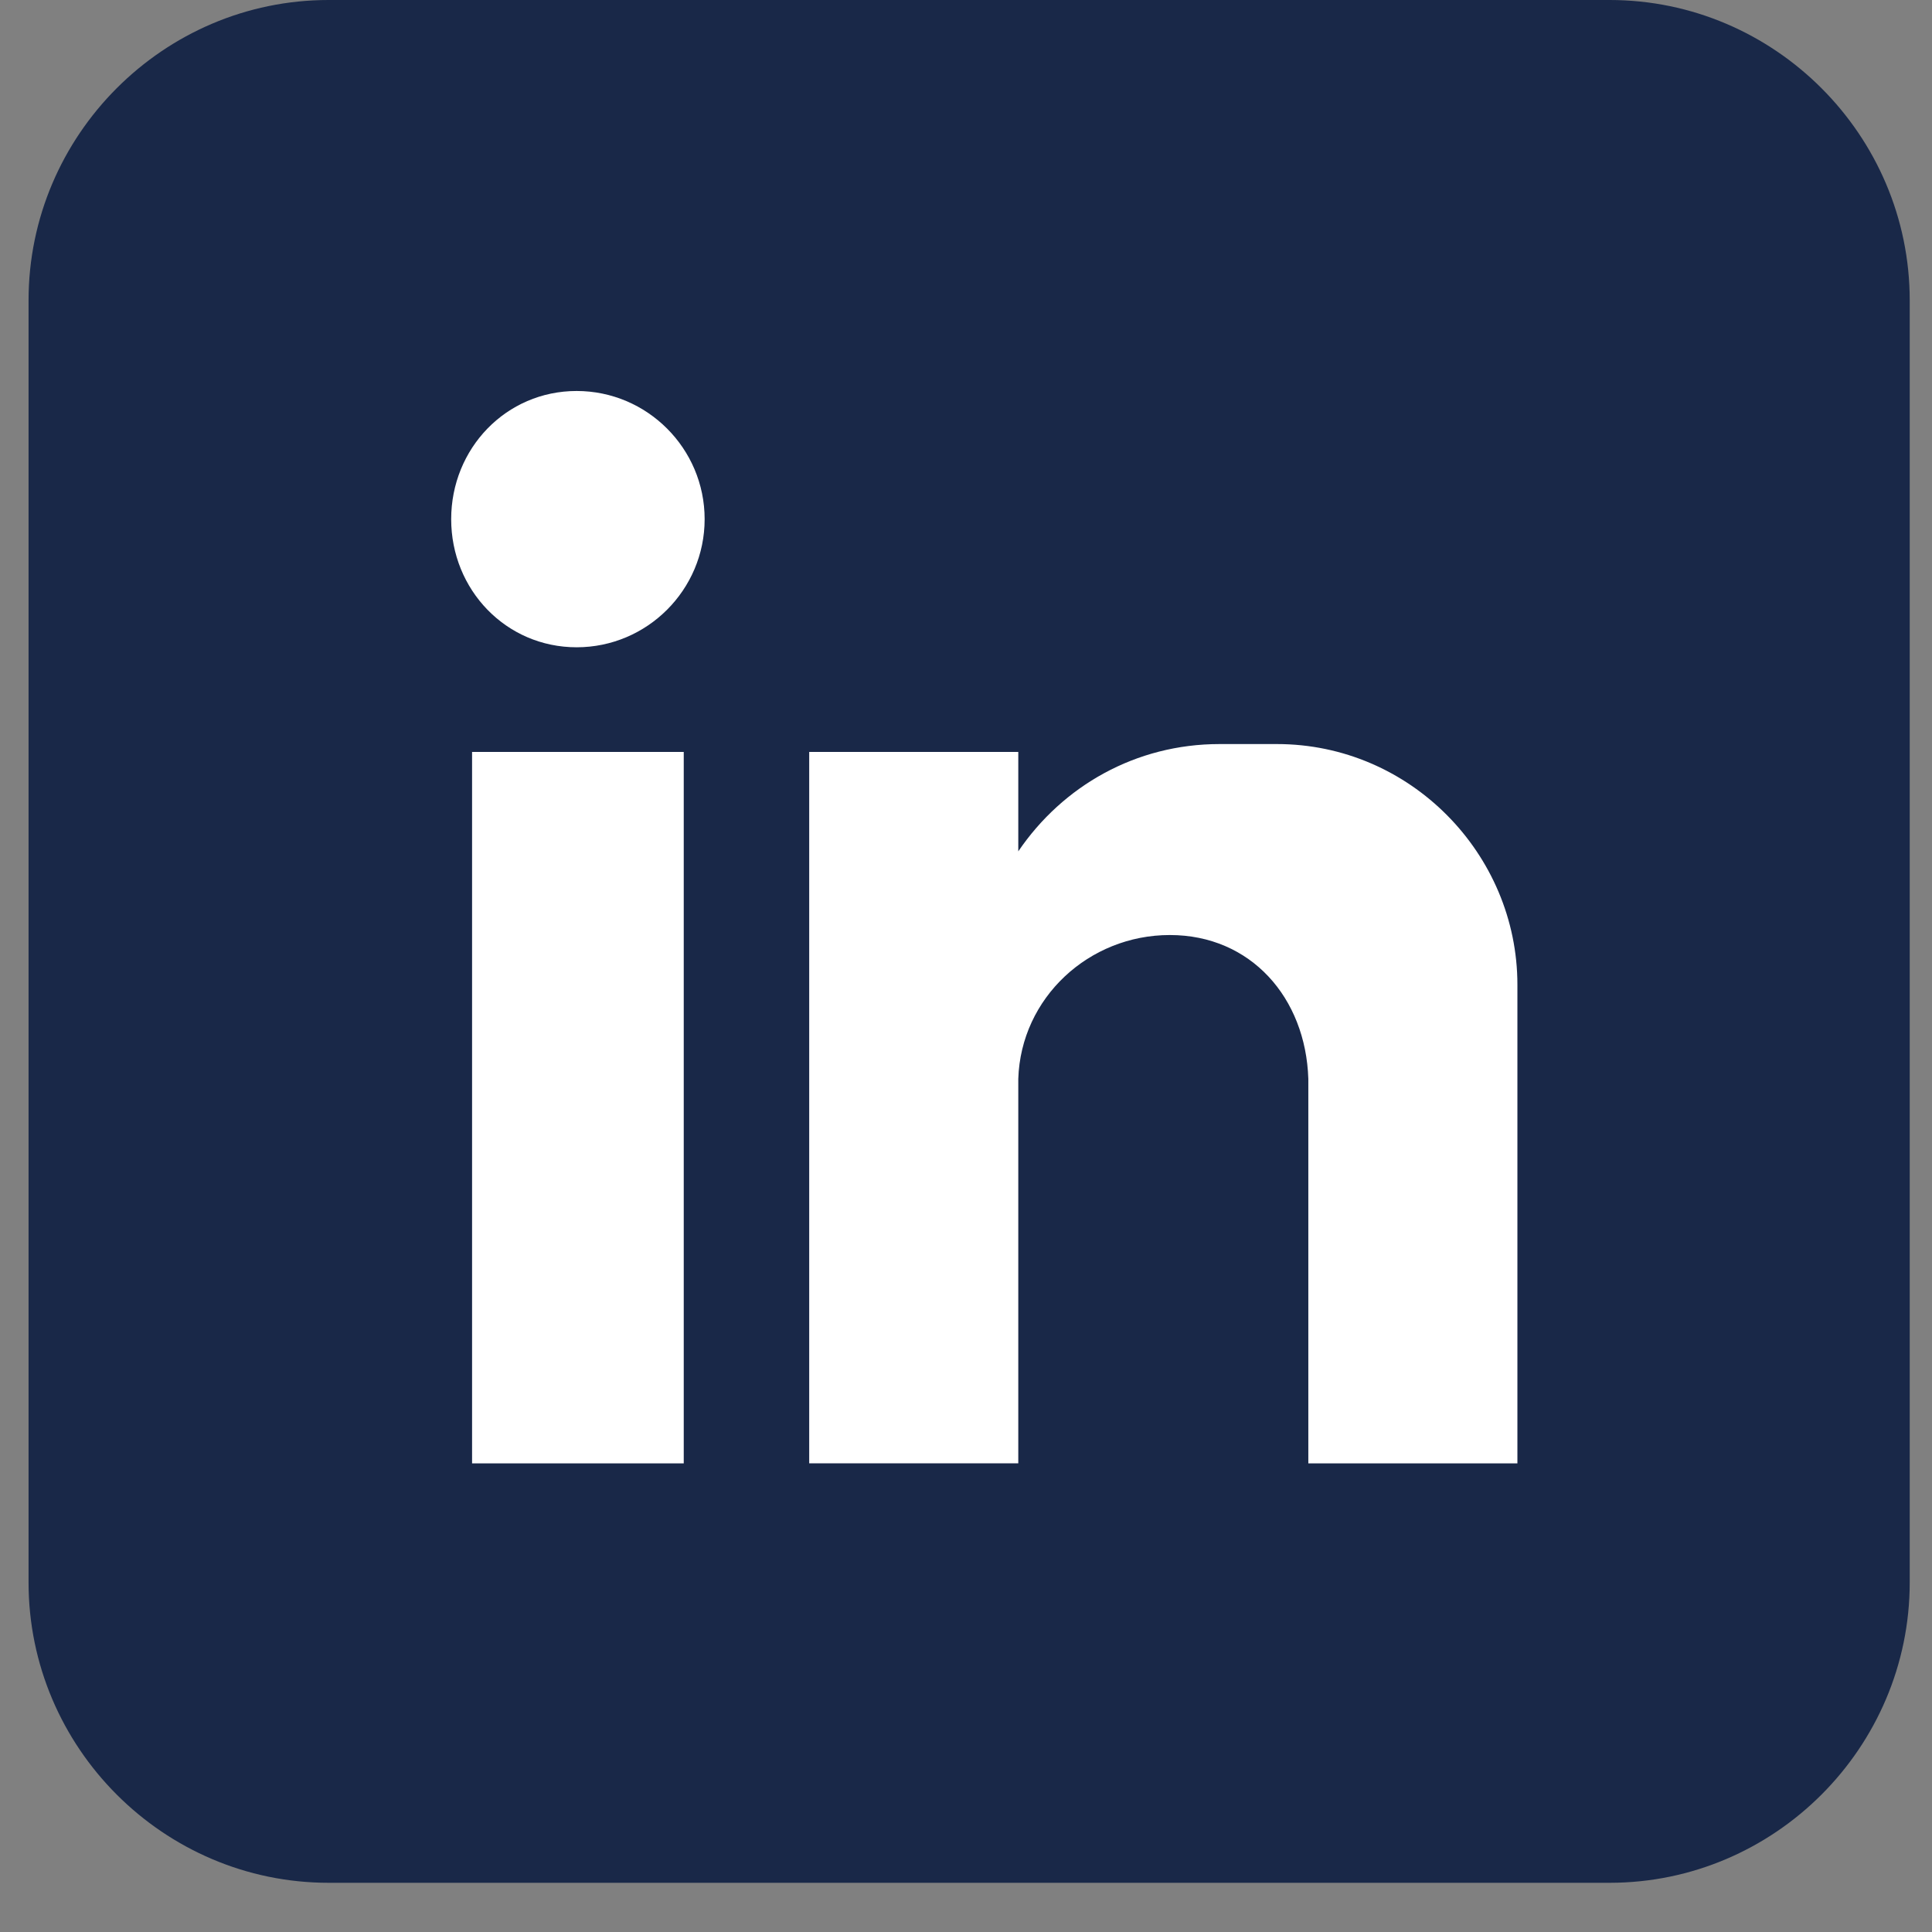 <svg width="32" height="32" viewBox="0 0 32 32" fill="none" xmlns="http://www.w3.org/2000/svg">
<rect x="0" y="0" width="32" height="32" fill="#808080" stroke="none"/>
<path fill-rule="evenodd" clip-rule="evenodd" d="M26.66 31.185H5.443C2.71 31.185 0.473 28.947 0.473 26.21V4.975C0.473 2.239 2.709 0 5.443 0H26.66C29.393 0 31.631 2.239 31.631 4.975V26.21C31.631 28.947 29.393 31.185 26.66 31.185Z" fill="#192848"/>
<path fill-rule="evenodd" clip-rule="evenodd" d="M7.819 12.454H11.325V24.238H7.819V12.454ZM9.551 6.476C10.719 6.476 11.671 7.429 11.671 8.599C11.671 9.769 10.719 10.721 9.551 10.721C8.382 10.721 7.473 9.769 7.473 8.599C7.473 7.429 8.382 6.476 9.551 6.476ZM13.403 12.454H16.866V14.101C17.602 13.017 18.813 12.324 20.199 12.324H21.151C23.358 12.324 25.133 14.144 25.133 16.31V18.086V20.209V24.238H21.67V24.194V23.155V17.869C21.627 16.526 20.718 15.487 19.376 15.487C18.035 15.487 16.909 16.526 16.866 17.869V22.461V24.237H13.403V12.454Z" fill="white"/>
</svg>
